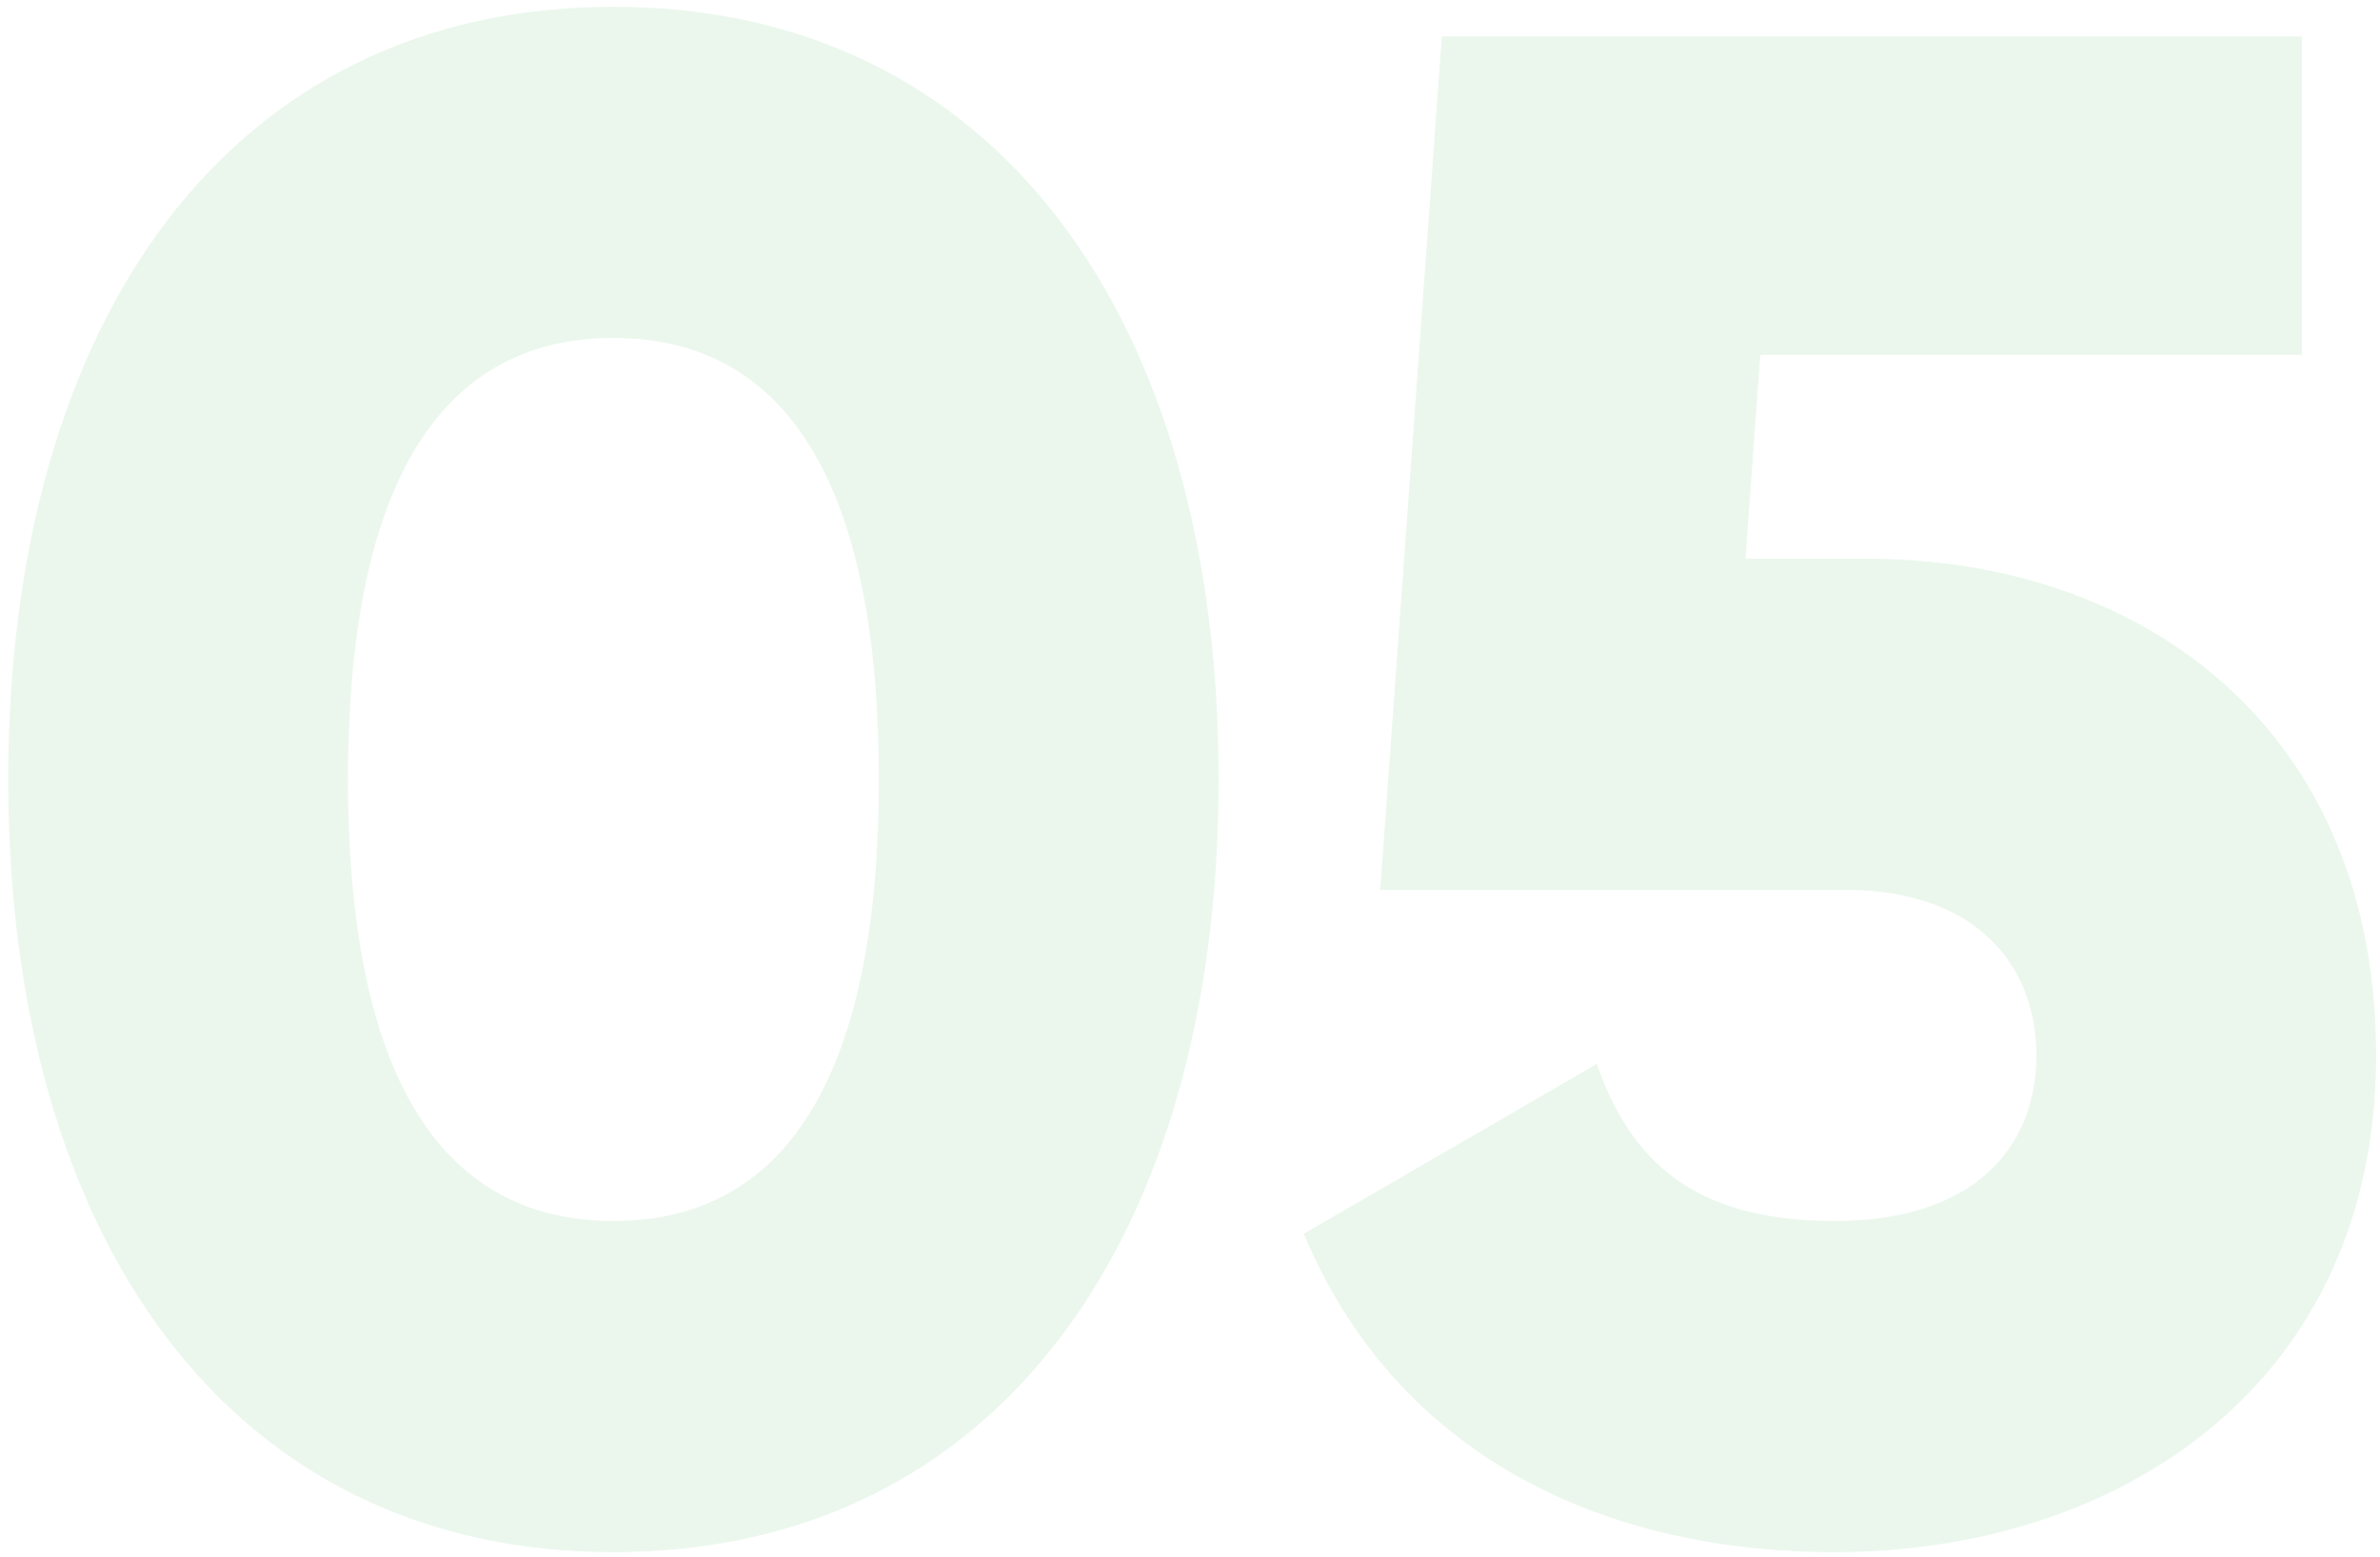 <?xml version="1.0" encoding="UTF-8"?> <svg xmlns="http://www.w3.org/2000/svg" width="269" height="176" viewBox="0 0 269 176" fill="none"> <path opacity="0.1" d="M69.333 175.486C112.773 175.486 137.733 139.966 137.733 88.126C137.733 36.286 112.773 0.766 69.333 0.766C25.893 0.766 0.933 36.286 0.933 88.126C0.933 139.966 25.893 175.486 69.333 175.486ZM69.333 138.046C49.173 138.046 39.333 120.526 39.333 88.126C39.333 55.726 49.173 38.206 69.333 38.206C89.493 38.206 99.333 55.726 99.333 88.126C99.333 120.526 89.493 138.046 69.333 138.046ZM210.961 63.166H197.281L198.961 40.126H260.161V4.126H162.961L156.001 100.606H208.561C223.201 100.606 230.161 109.006 230.161 119.326C230.161 129.646 223.201 138.046 207.361 138.046C191.521 138.046 184.321 131.326 180.481 120.286L147.361 139.486C157.681 164.206 180.721 175.486 207.361 175.486C239.761 175.486 268.561 156.286 268.561 119.326C268.561 82.366 242.161 63.166 210.961 63.166Z" fill="#37B34A"></path> </svg> 